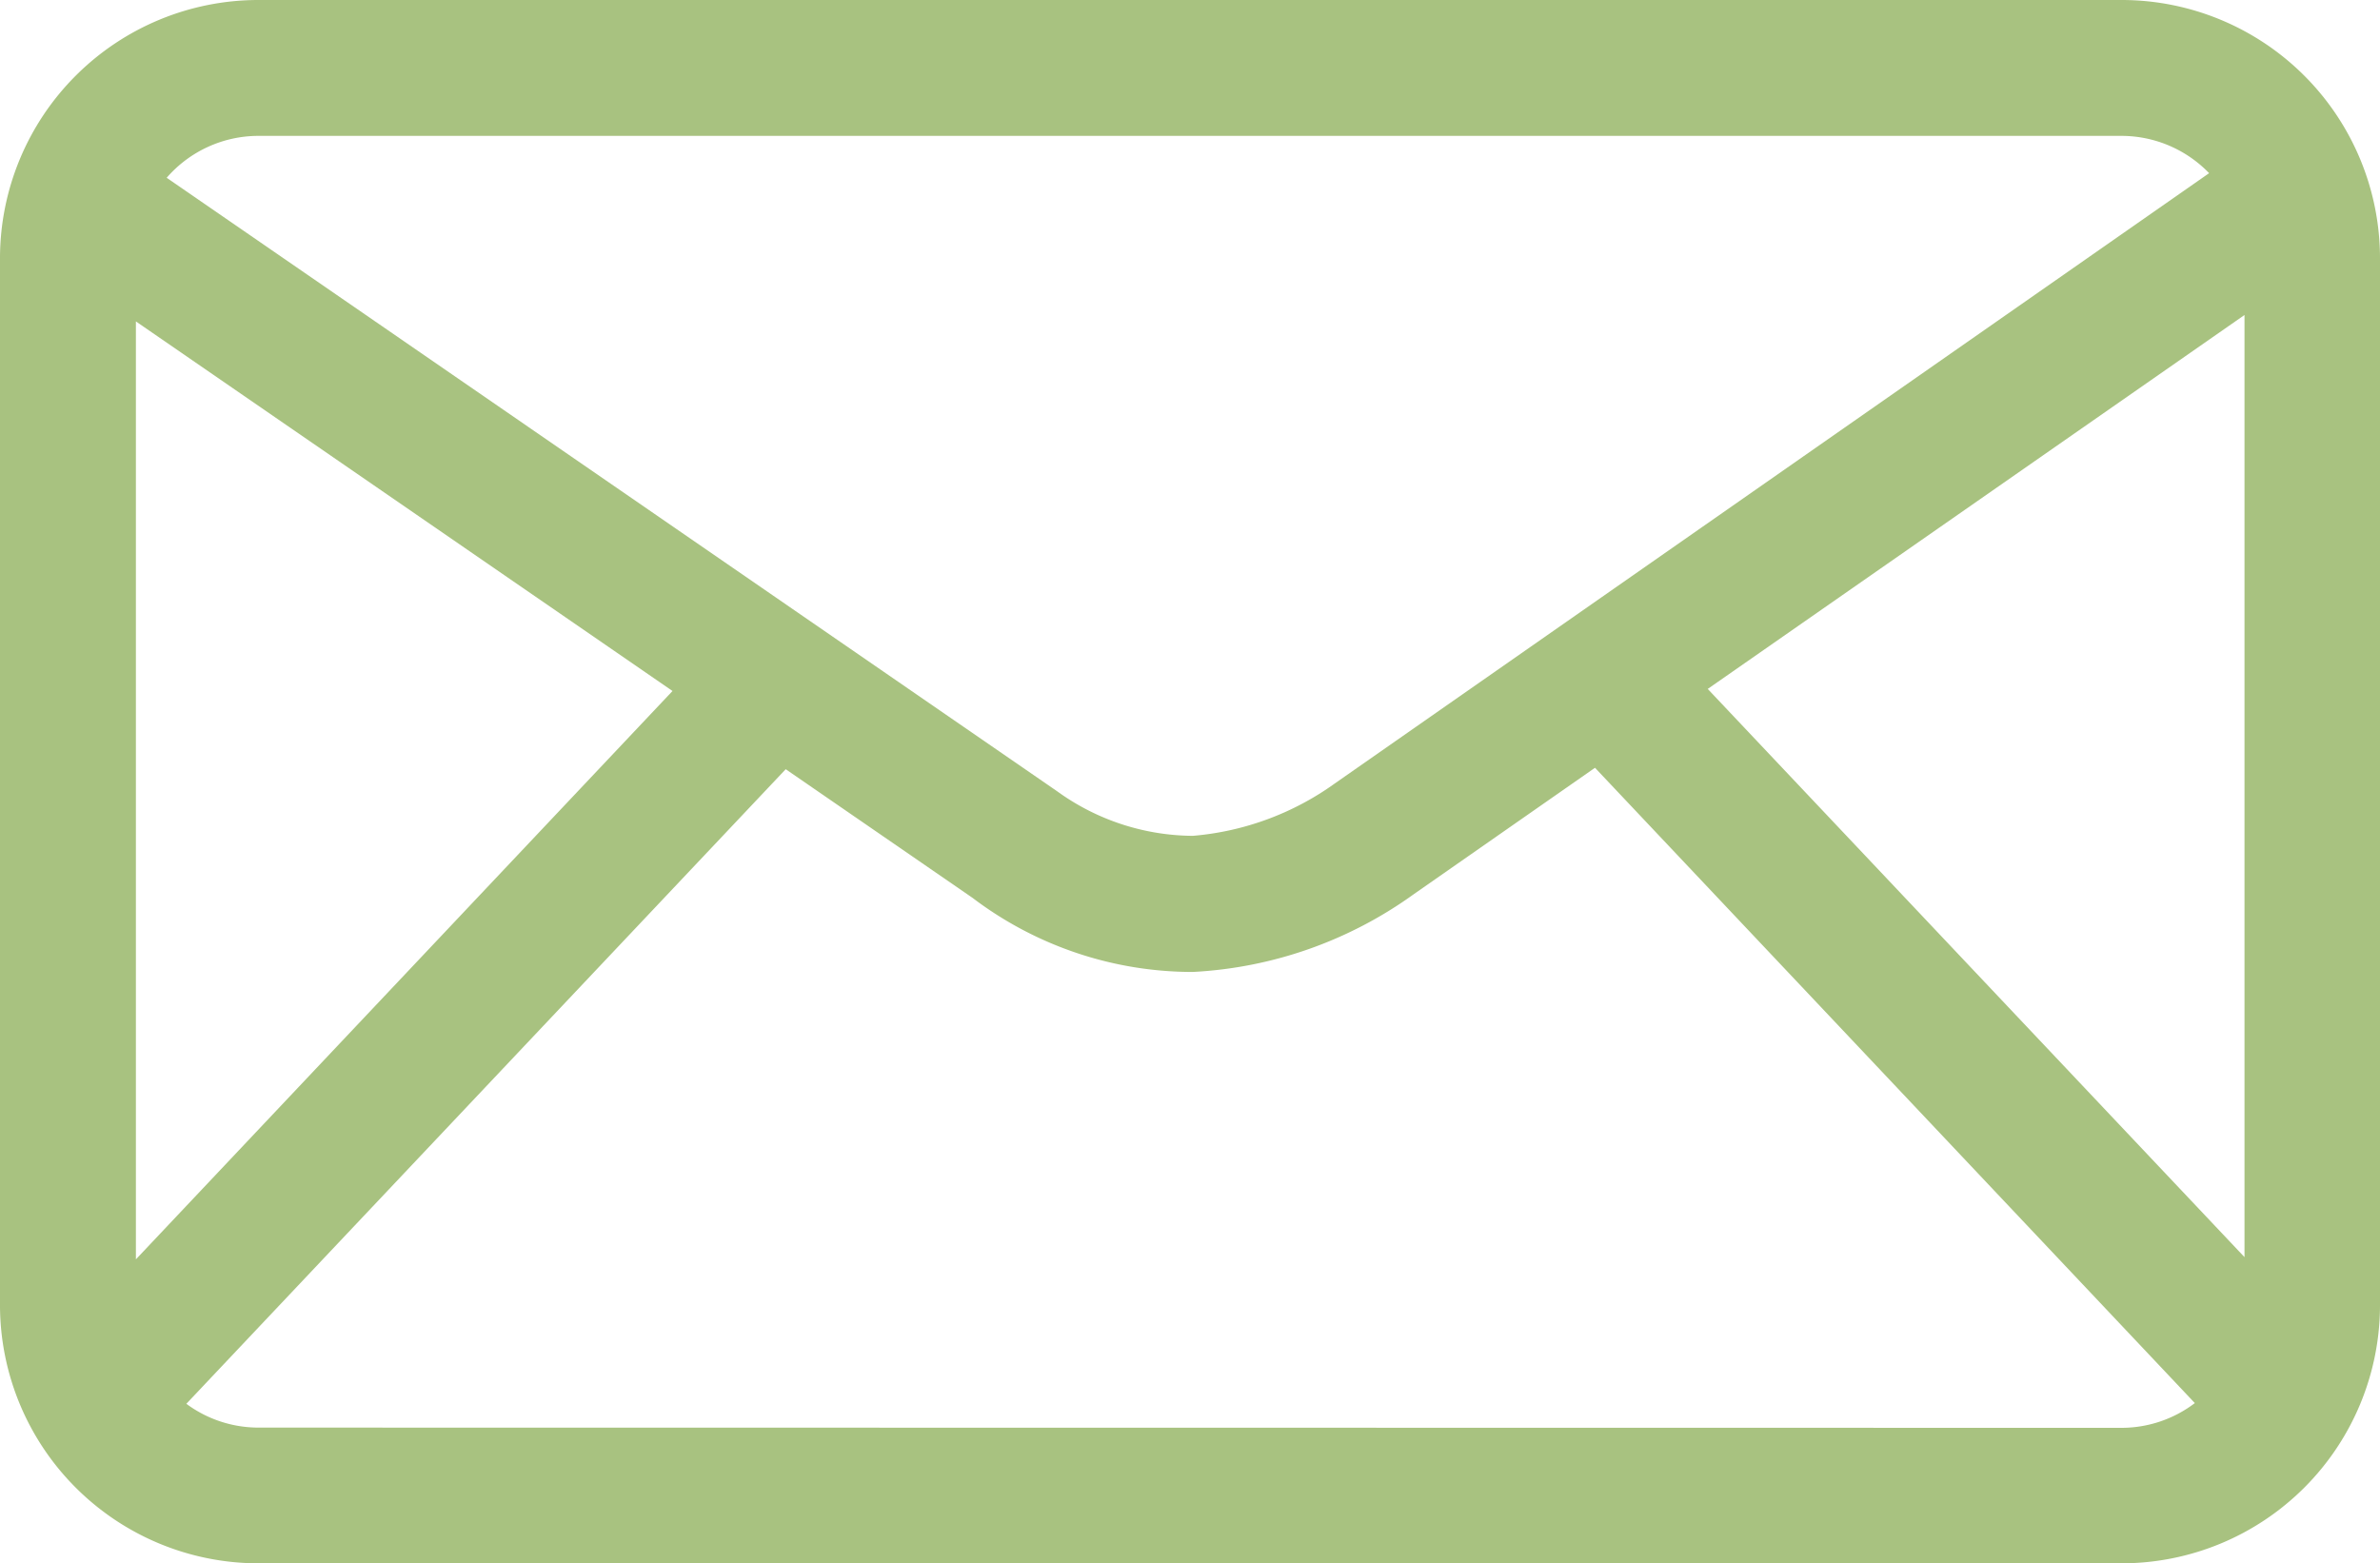 <svg xmlns="http://www.w3.org/2000/svg" viewBox="0 0 30 19.71">
  <defs>
    <style>
      .cls-1 {
        fill: #a8c280;
      }
    </style>
  </defs>
  <path id="noun_993047_035E7B" class="cls-1" d="M32.954,21.229H9.462a3.258,3.258,0,0,0-3.254,3.254v13.2a3.258,3.258,0,0,0,3.254,3.254H32.954a3.258,3.258,0,0,0,3.254-3.254v-13.2A3.258,3.258,0,0,0,32.954,21.229Zm-5.22,8.685L34.5,25.2V37.077ZM9.462,22.942H32.954a1.536,1.536,0,0,1,1.1.47L23.033,31.106a3.577,3.577,0,0,1-1.79.66,2.945,2.945,0,0,1-1.707-.56L8.309,23.47A1.532,1.532,0,0,1,9.462,22.942ZM7.921,37.105V25.281l6.764,4.659Zm1.541,2.121a1.526,1.526,0,0,1-.905-.3l7.555-8,2.355,1.622a4.591,4.591,0,0,0,2.776.934,5.219,5.219,0,0,0,2.788-.982l2.282-1.592,7.561,8.009a1.527,1.527,0,0,1-.92.312Z" transform="translate(-6.208 -21.229)"/>
</svg>
